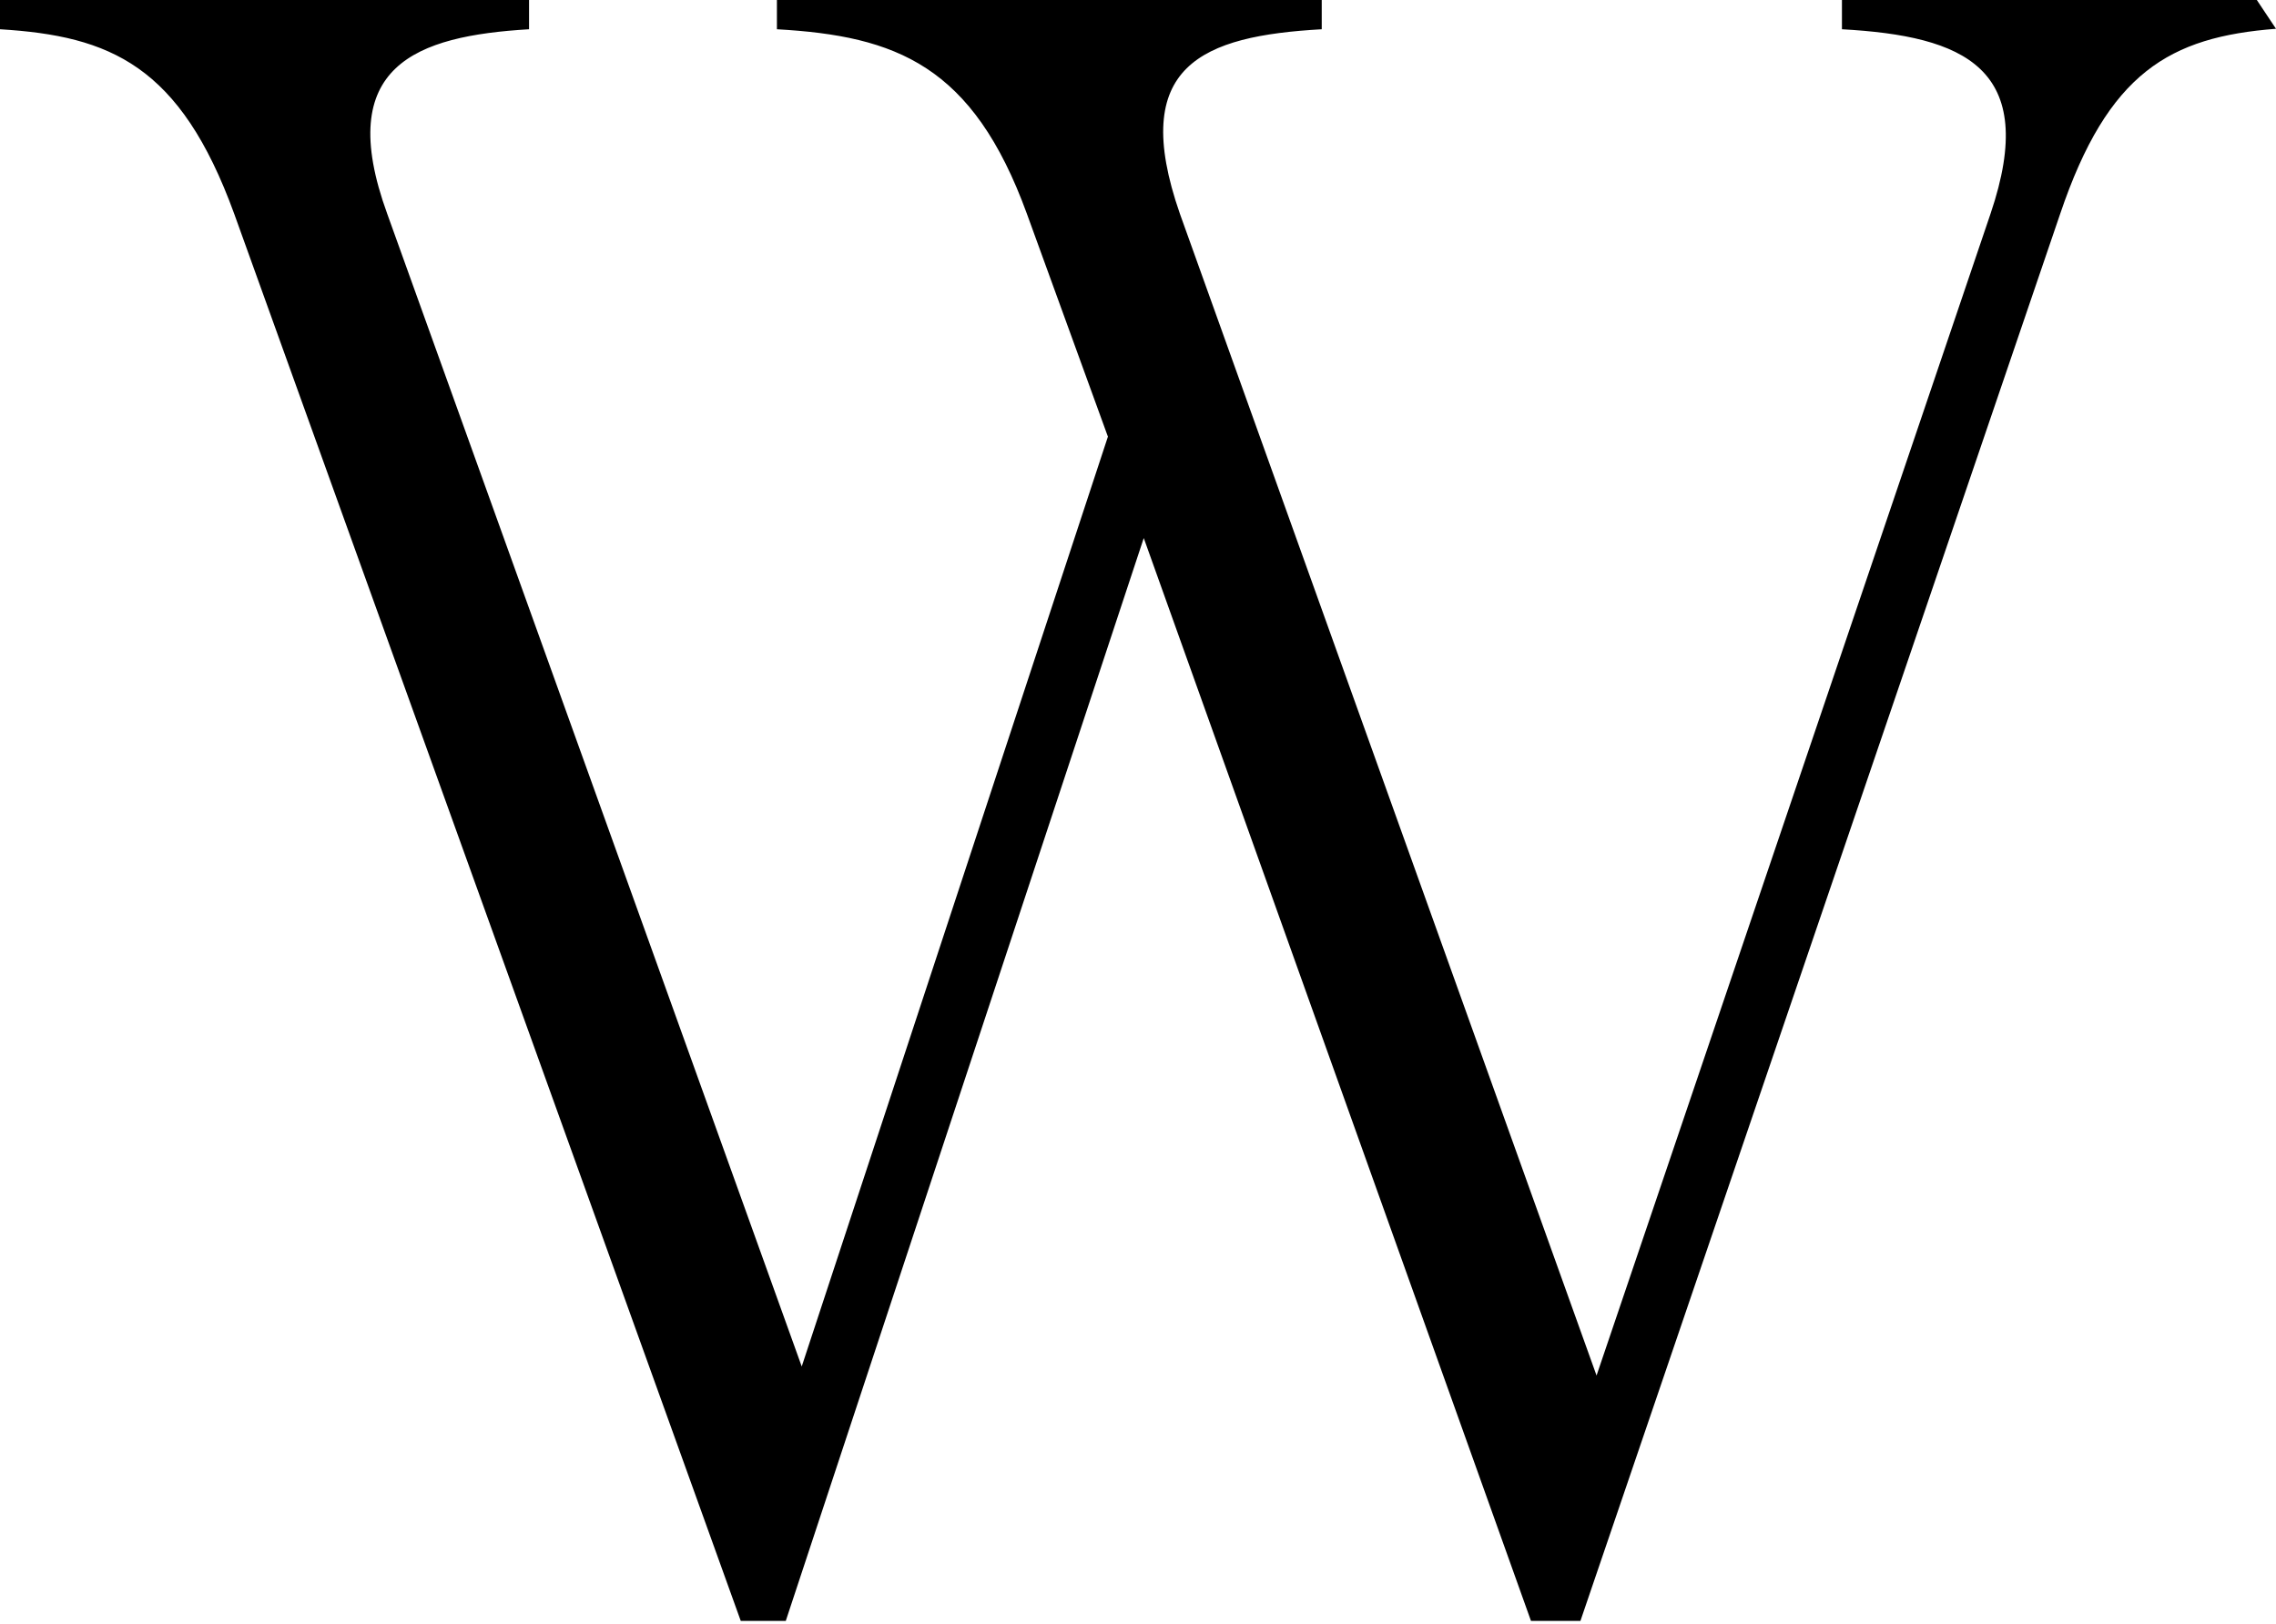 <svg width="178" height="127" viewBox="0 0 178 127" fill="none" xmlns="http://www.w3.org/2000/svg">
<path d="M178 2.251C169.696 2.894 164.863 5.656 161.122 16.723L123.602 126.777H119.733L89.45 42.083L61.454 126.777H57.932L18.317 16.723C14.088 5.103 8.625 2.815 0 2.288V0H41.376V2.288C32.572 2.815 26.055 5.103 30.284 16.723L62.701 106.879L86.647 34.153L80.311 16.723C76.082 5.103 70.092 2.815 60.76 2.288V0H103.37V2.288C94.038 2.815 88.229 5.103 92.278 16.723L124.862 107.586L155.672 16.723C159.554 5.283 153.564 2.815 144.053 2.288V0H176.5L178 2.251Z" fill="black"/>
</svg>
